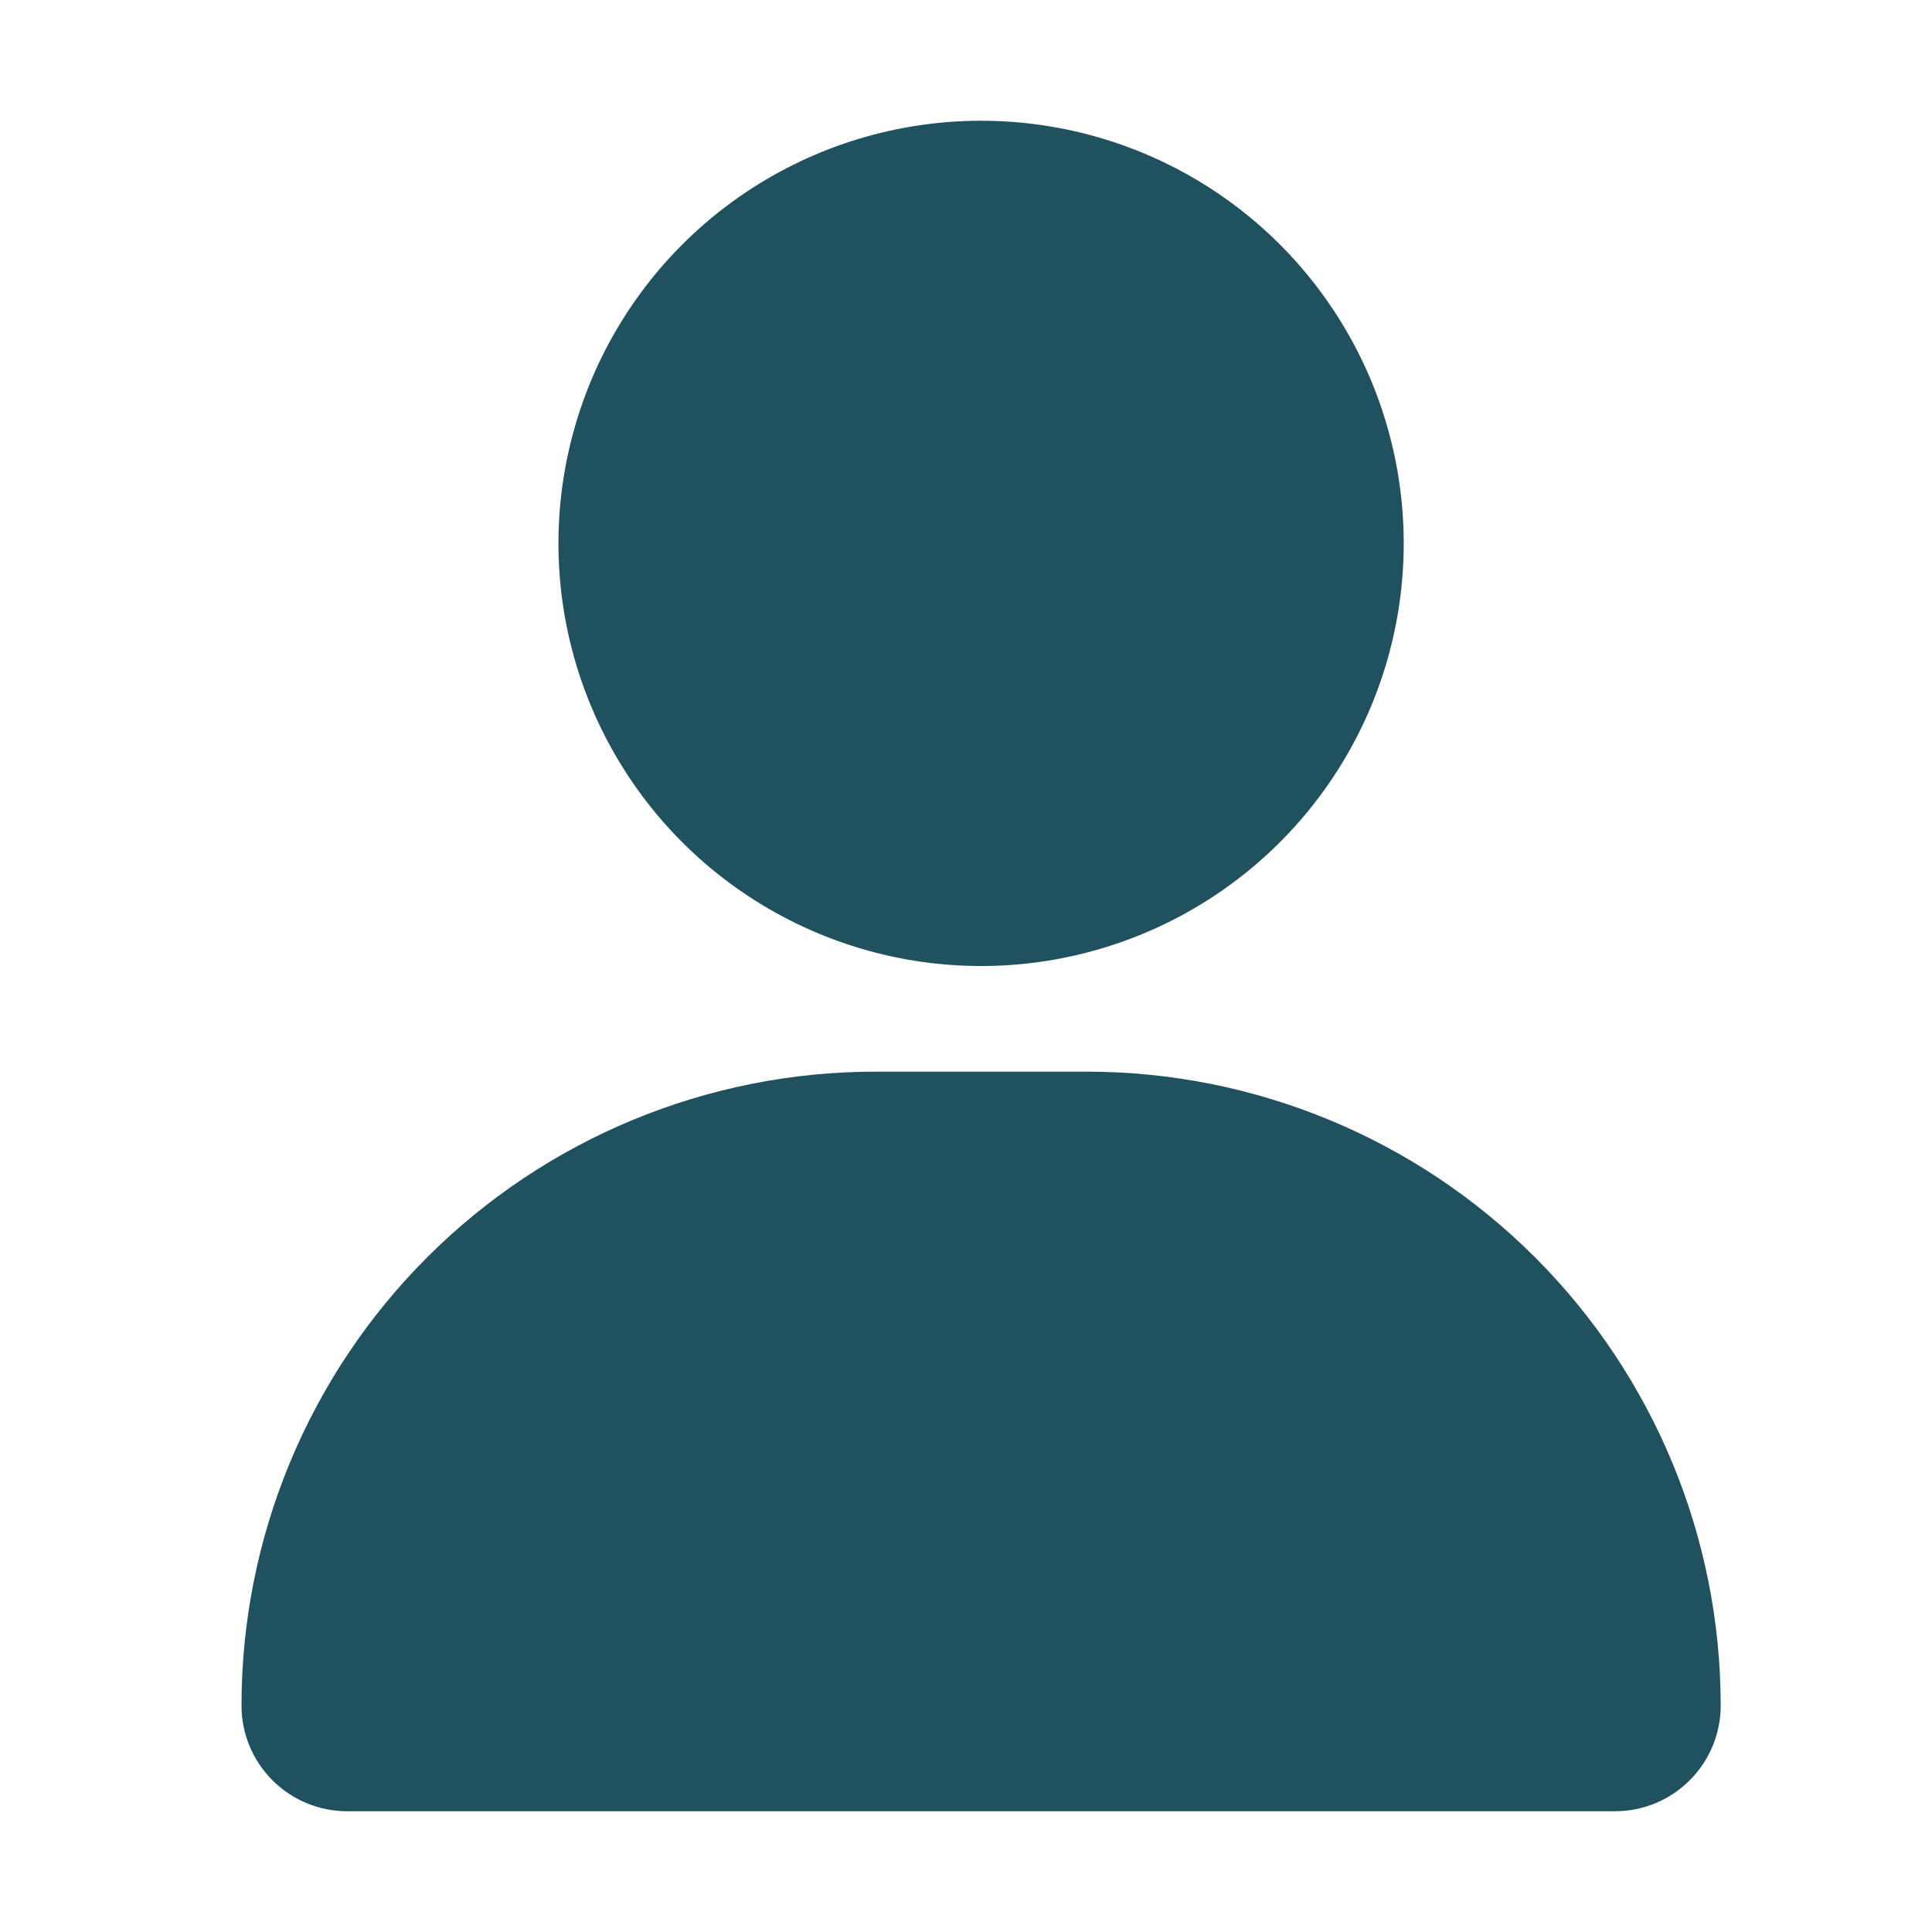 <svg width="32" height="32" viewBox="0 0 32 32" fill="none" xmlns="http://www.w3.org/2000/svg">
<path d="M28.5 28.25C28.5 28.714 28.316 29.159 27.987 29.487C27.659 29.816 27.214 30 26.75 30H5.75C5.286 30 4.841 29.816 4.513 29.487C4.184 29.159 4 28.714 4 28.25C4 25.465 5.106 22.794 7.075 20.825C9.045 18.856 11.715 17.75 14.5 17.75H18C20.785 17.75 23.456 18.856 25.425 20.825C27.394 22.794 28.5 25.465 28.5 28.25ZM16.25 2C14.866 2 13.512 2.411 12.361 3.18C11.21 3.949 10.313 5.042 9.783 6.321C9.253 7.6 9.114 9.008 9.384 10.366C9.655 11.723 10.321 12.971 11.3 13.95C12.279 14.929 13.527 15.595 14.884 15.866C16.242 16.136 17.65 15.997 18.929 15.467C20.208 14.937 21.301 14.04 22.07 12.889C22.84 11.738 23.25 10.384 23.25 9C23.25 7.143 22.512 5.363 21.2 4.05C19.887 2.737 18.107 2 16.25 2Z" fill="#20515F"/>
</svg>
